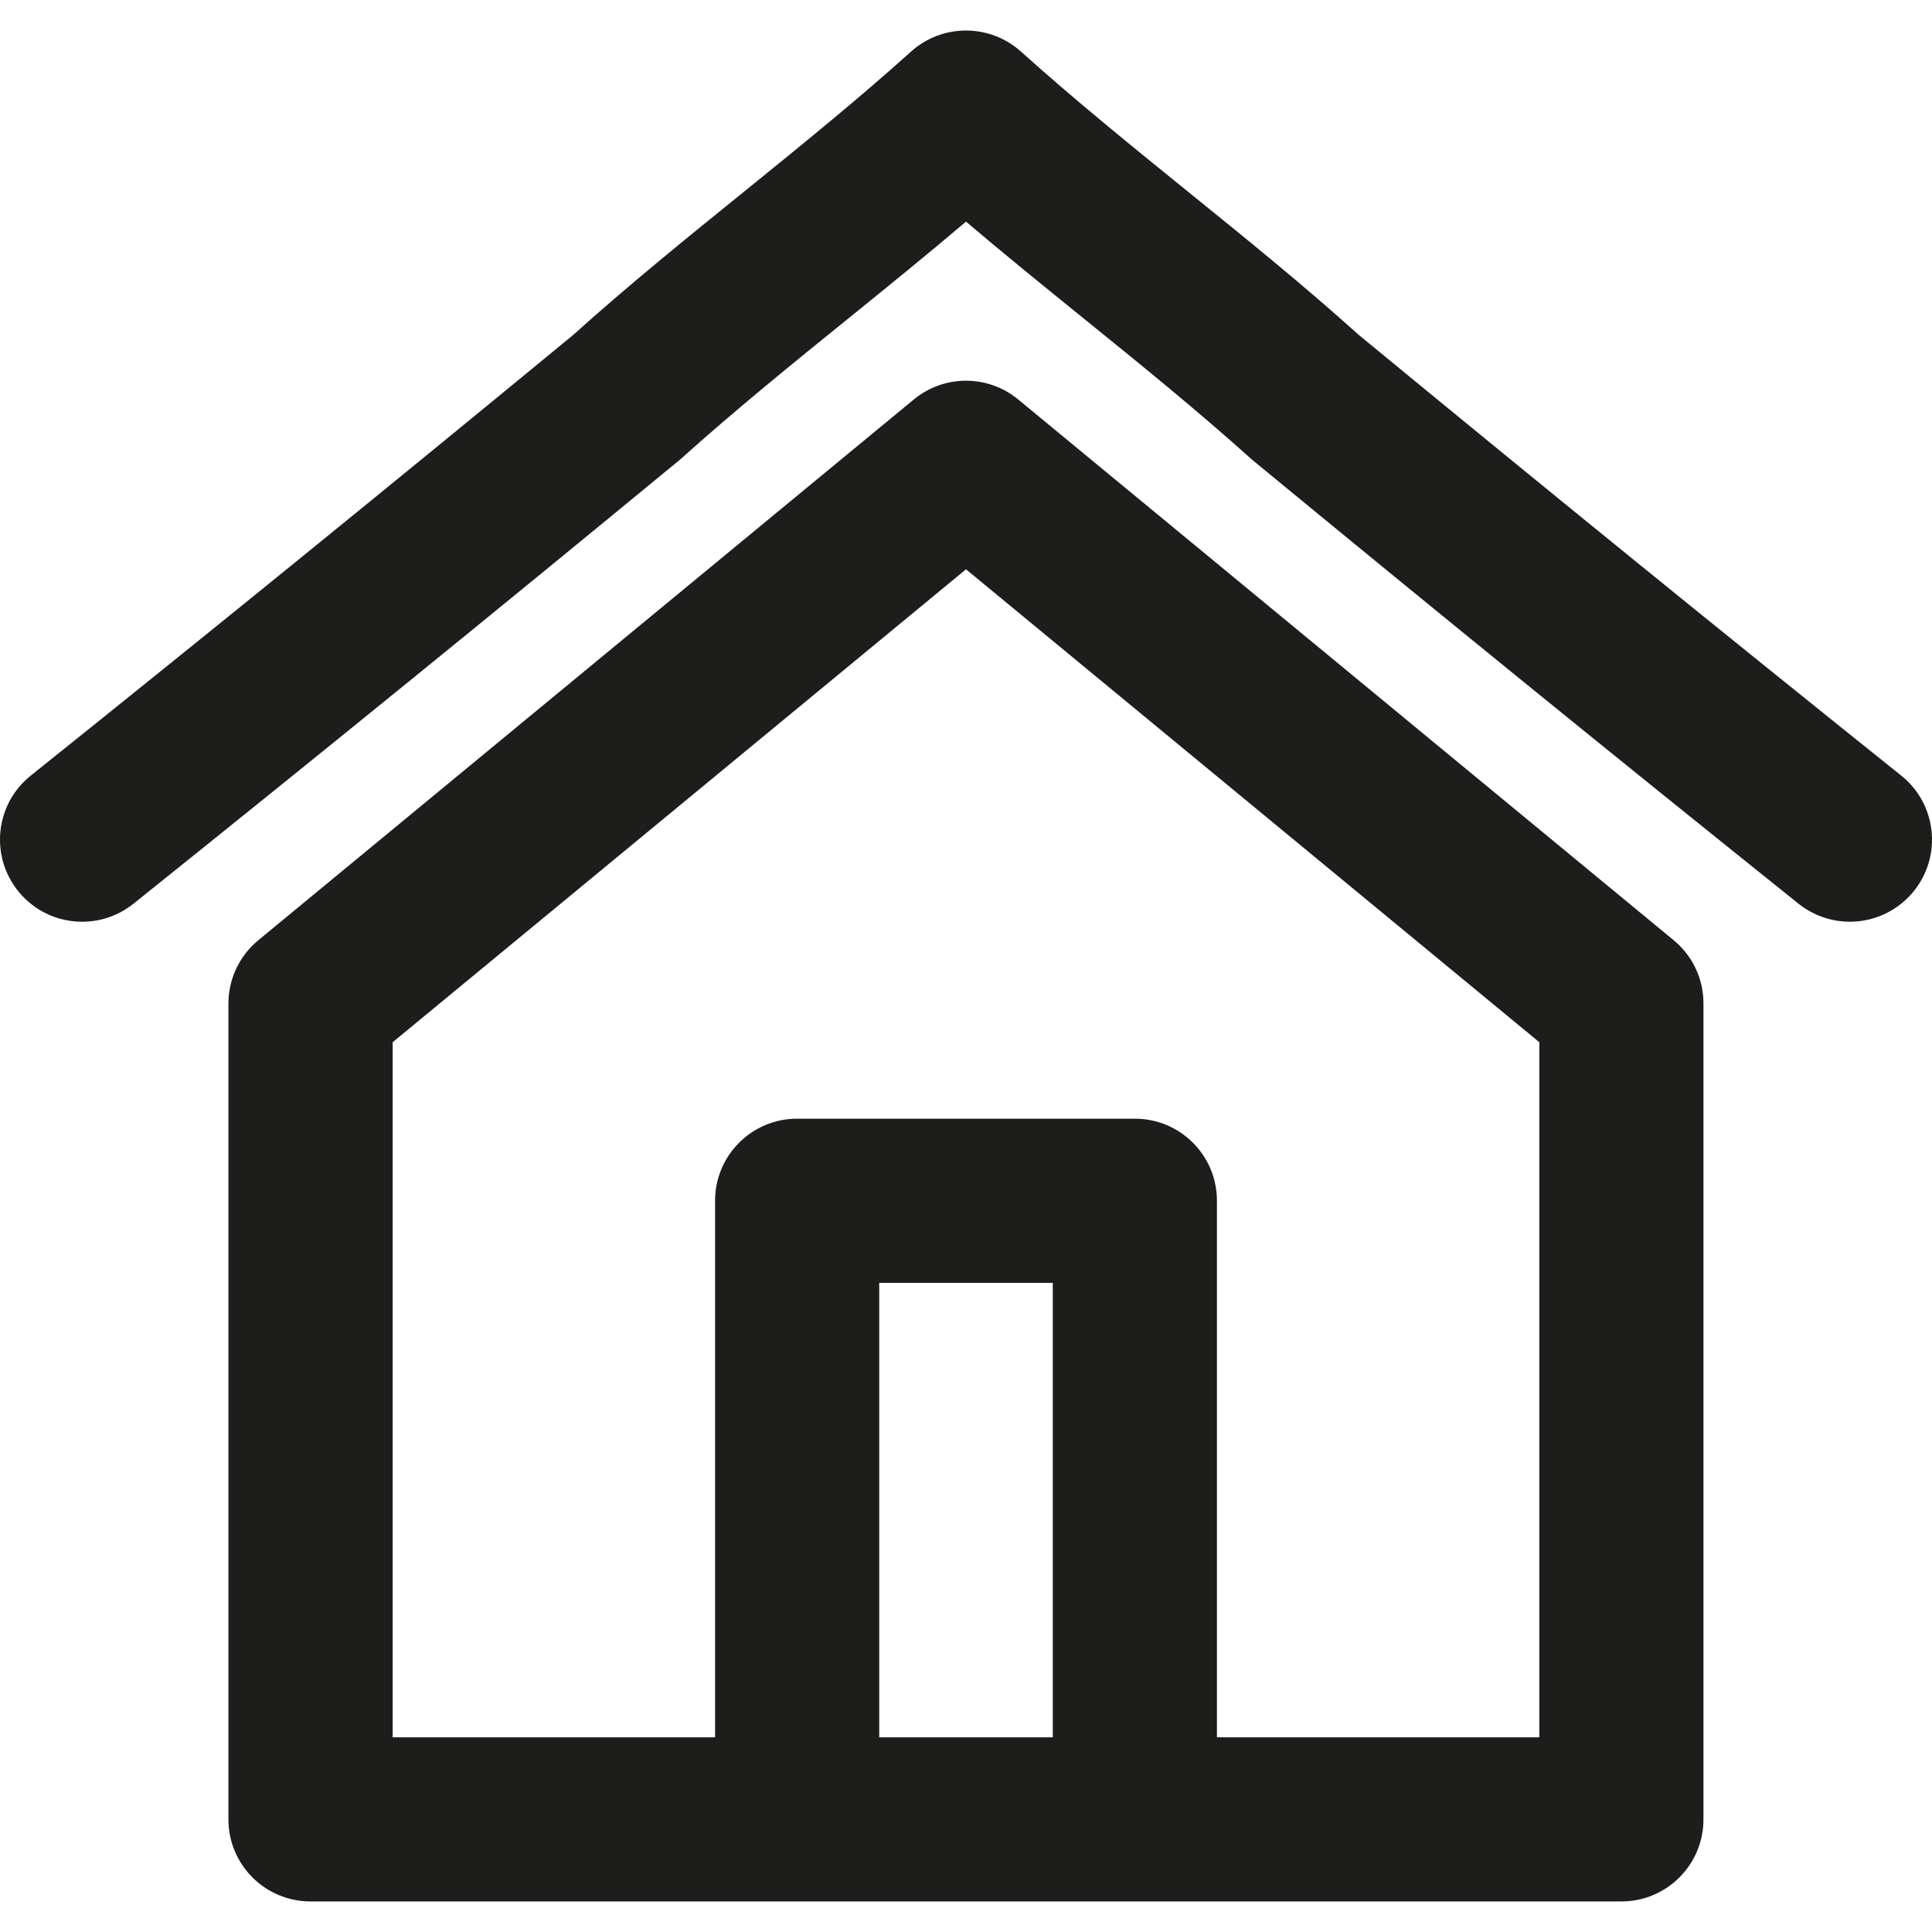 <svg xmlns="http://www.w3.org/2000/svg" xmlns:xlink="http://www.w3.org/1999/xlink" width="80" zoomAndPan="magnify" viewBox="0 0 60 60" height="80" preserveAspectRatio="xMidYMid meet" version="1.0"><path fill="#1d1d1b" d="M 51.977 29.199 L 31.621 12.406 C 30.68 11.629 29.32 11.629 28.379 12.406 L 8.023 29.199 C 7.434 29.684 7.094 30.406 7.094 31.168 L 7.094 56.504 C 7.094 57.91 8.234 59.051 9.645 59.051 L 50.355 59.051 C 51.762 59.051 52.902 57.91 52.902 56.504 L 52.902 31.168 C 52.906 30.406 52.566 29.684 51.977 29.199 Z M 32.695 53.953 L 27.305 53.953 L 27.305 39.84 L 32.695 39.84 Z M 47.805 53.953 L 37.793 53.953 L 37.793 37.289 C 37.793 35.883 36.652 34.742 35.246 34.742 L 24.754 34.742 C 23.348 34.742 22.207 35.883 22.207 37.289 L 22.207 53.953 L 12.195 53.953 L 12.195 32.367 L 30 17.68 L 47.805 32.367 Z M 47.805 53.953 " fill-opacity="1" fill-rule="nonzero"/><path fill="#1d1d1b" d="M 59.043 24.086 C 53.367 19.539 48.012 15.188 42.199 10.402 C 40.465 8.84 38.637 7.363 36.871 5.934 C 35.145 4.535 33.355 3.086 31.707 1.602 C 30.734 0.73 29.266 0.73 28.293 1.602 C 26.645 3.086 24.855 4.535 23.129 5.934 C 21.363 7.363 19.535 8.84 17.801 10.402 C 11.988 15.188 6.633 19.539 0.957 24.086 C -0.145 24.965 -0.32 26.57 0.559 27.668 C 1.441 28.77 3.043 28.945 4.145 28.066 C 9.852 23.492 15.238 19.117 21.086 14.301 C 21.113 14.277 21.141 14.254 21.168 14.23 C 22.82 12.746 24.605 11.297 26.336 9.898 C 27.547 8.918 28.781 7.918 30 6.883 C 31.219 7.918 32.453 8.918 33.664 9.898 C 35.395 11.297 37.18 12.746 38.832 14.23 C 38.859 14.254 38.887 14.277 38.914 14.301 C 44.762 19.117 50.148 23.492 55.855 28.066 C 56.328 28.441 56.891 28.625 57.449 28.625 C 58.195 28.625 58.938 28.297 59.441 27.668 C 60.32 26.57 60.145 24.965 59.043 24.086 Z M 59.043 24.086 " fill-opacity="1" fill-rule="nonzero"/></svg>